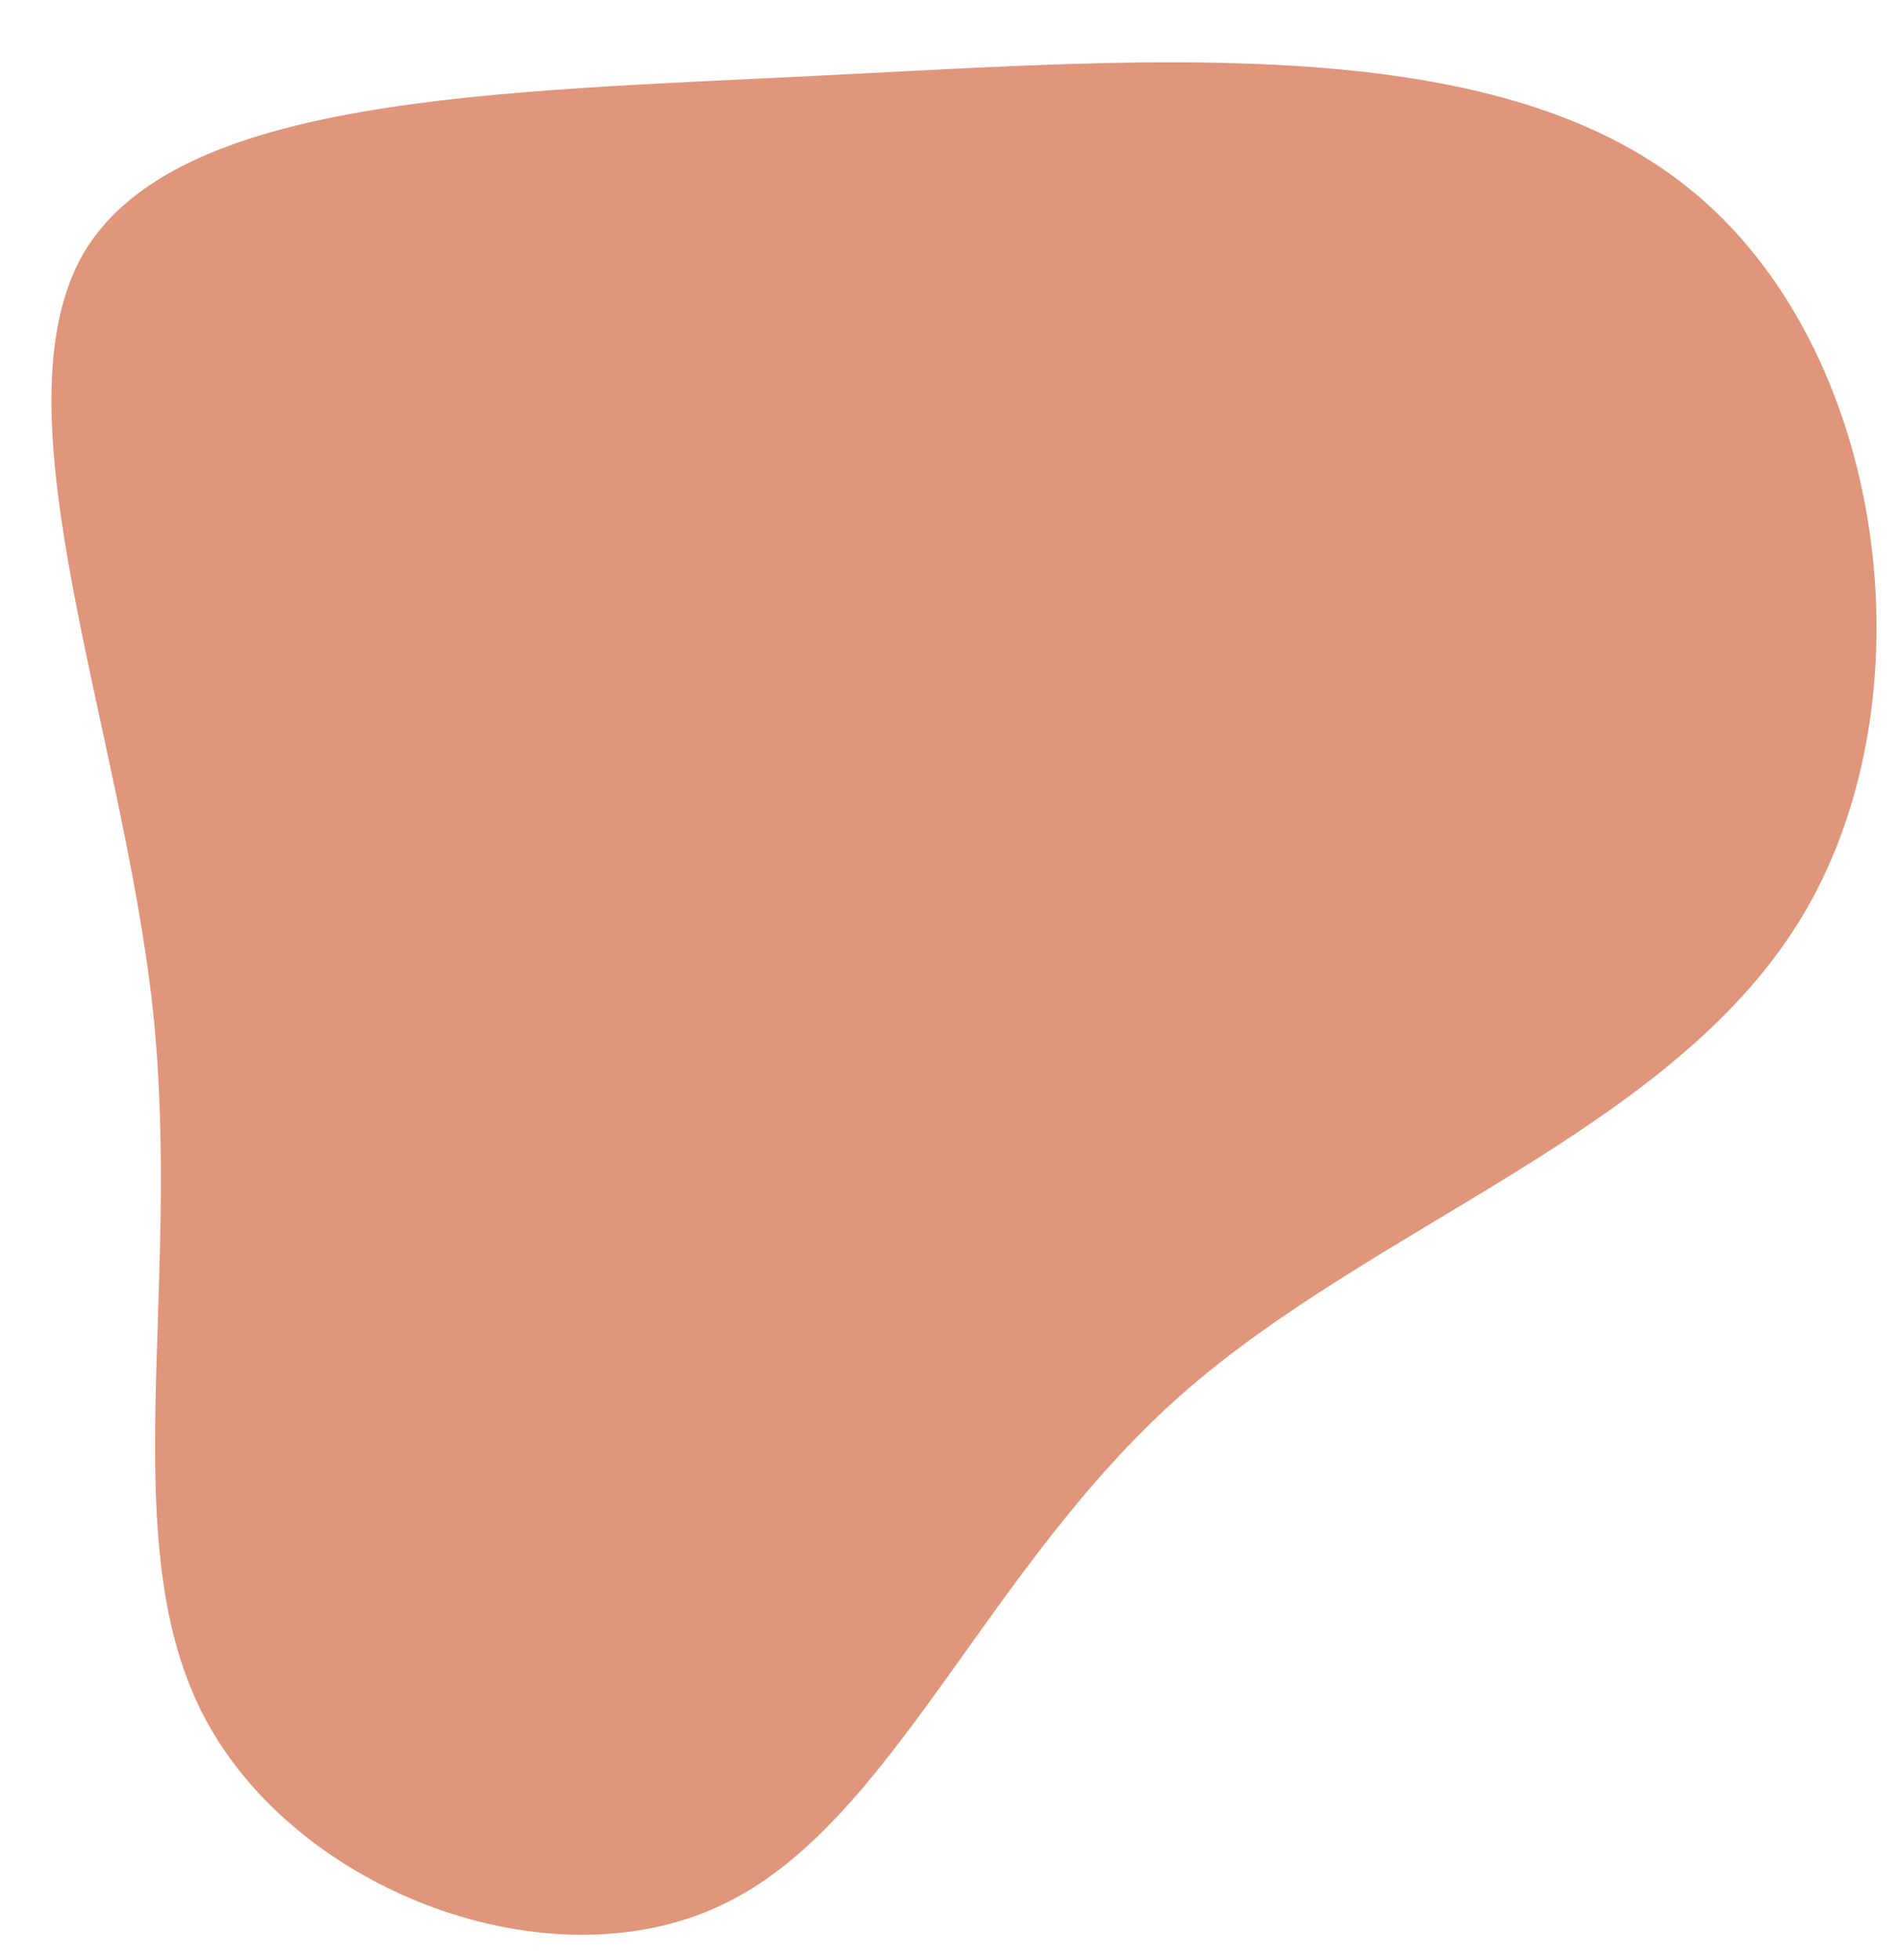 <svg xmlns="http://www.w3.org/2000/svg" viewBox="0 0 128 132" width="128" height="132"><title>blob-svg</title><style>		.s0 { fill: #e0967b } 	</style><path id="Layer" class="s0" d="m113.8 12.7c13.3 10.7 16.4 34 7.8 48.7-8.6 14.7-28.9 20.9-42.1 32.6-13.2 11.7-19.4 28.9-30.9 34.3-11.6 5.5-28.6-0.9-34.8-12.6-6.2-11.7-1.5-28.7-3.5-47.7-2.1-19.1-10.8-40.2-4.7-50.9 6.2-10.6 27.3-10.9 49.5-12 22.2-1.1 45.5-3.1 58.7 7.6z"></path></svg>